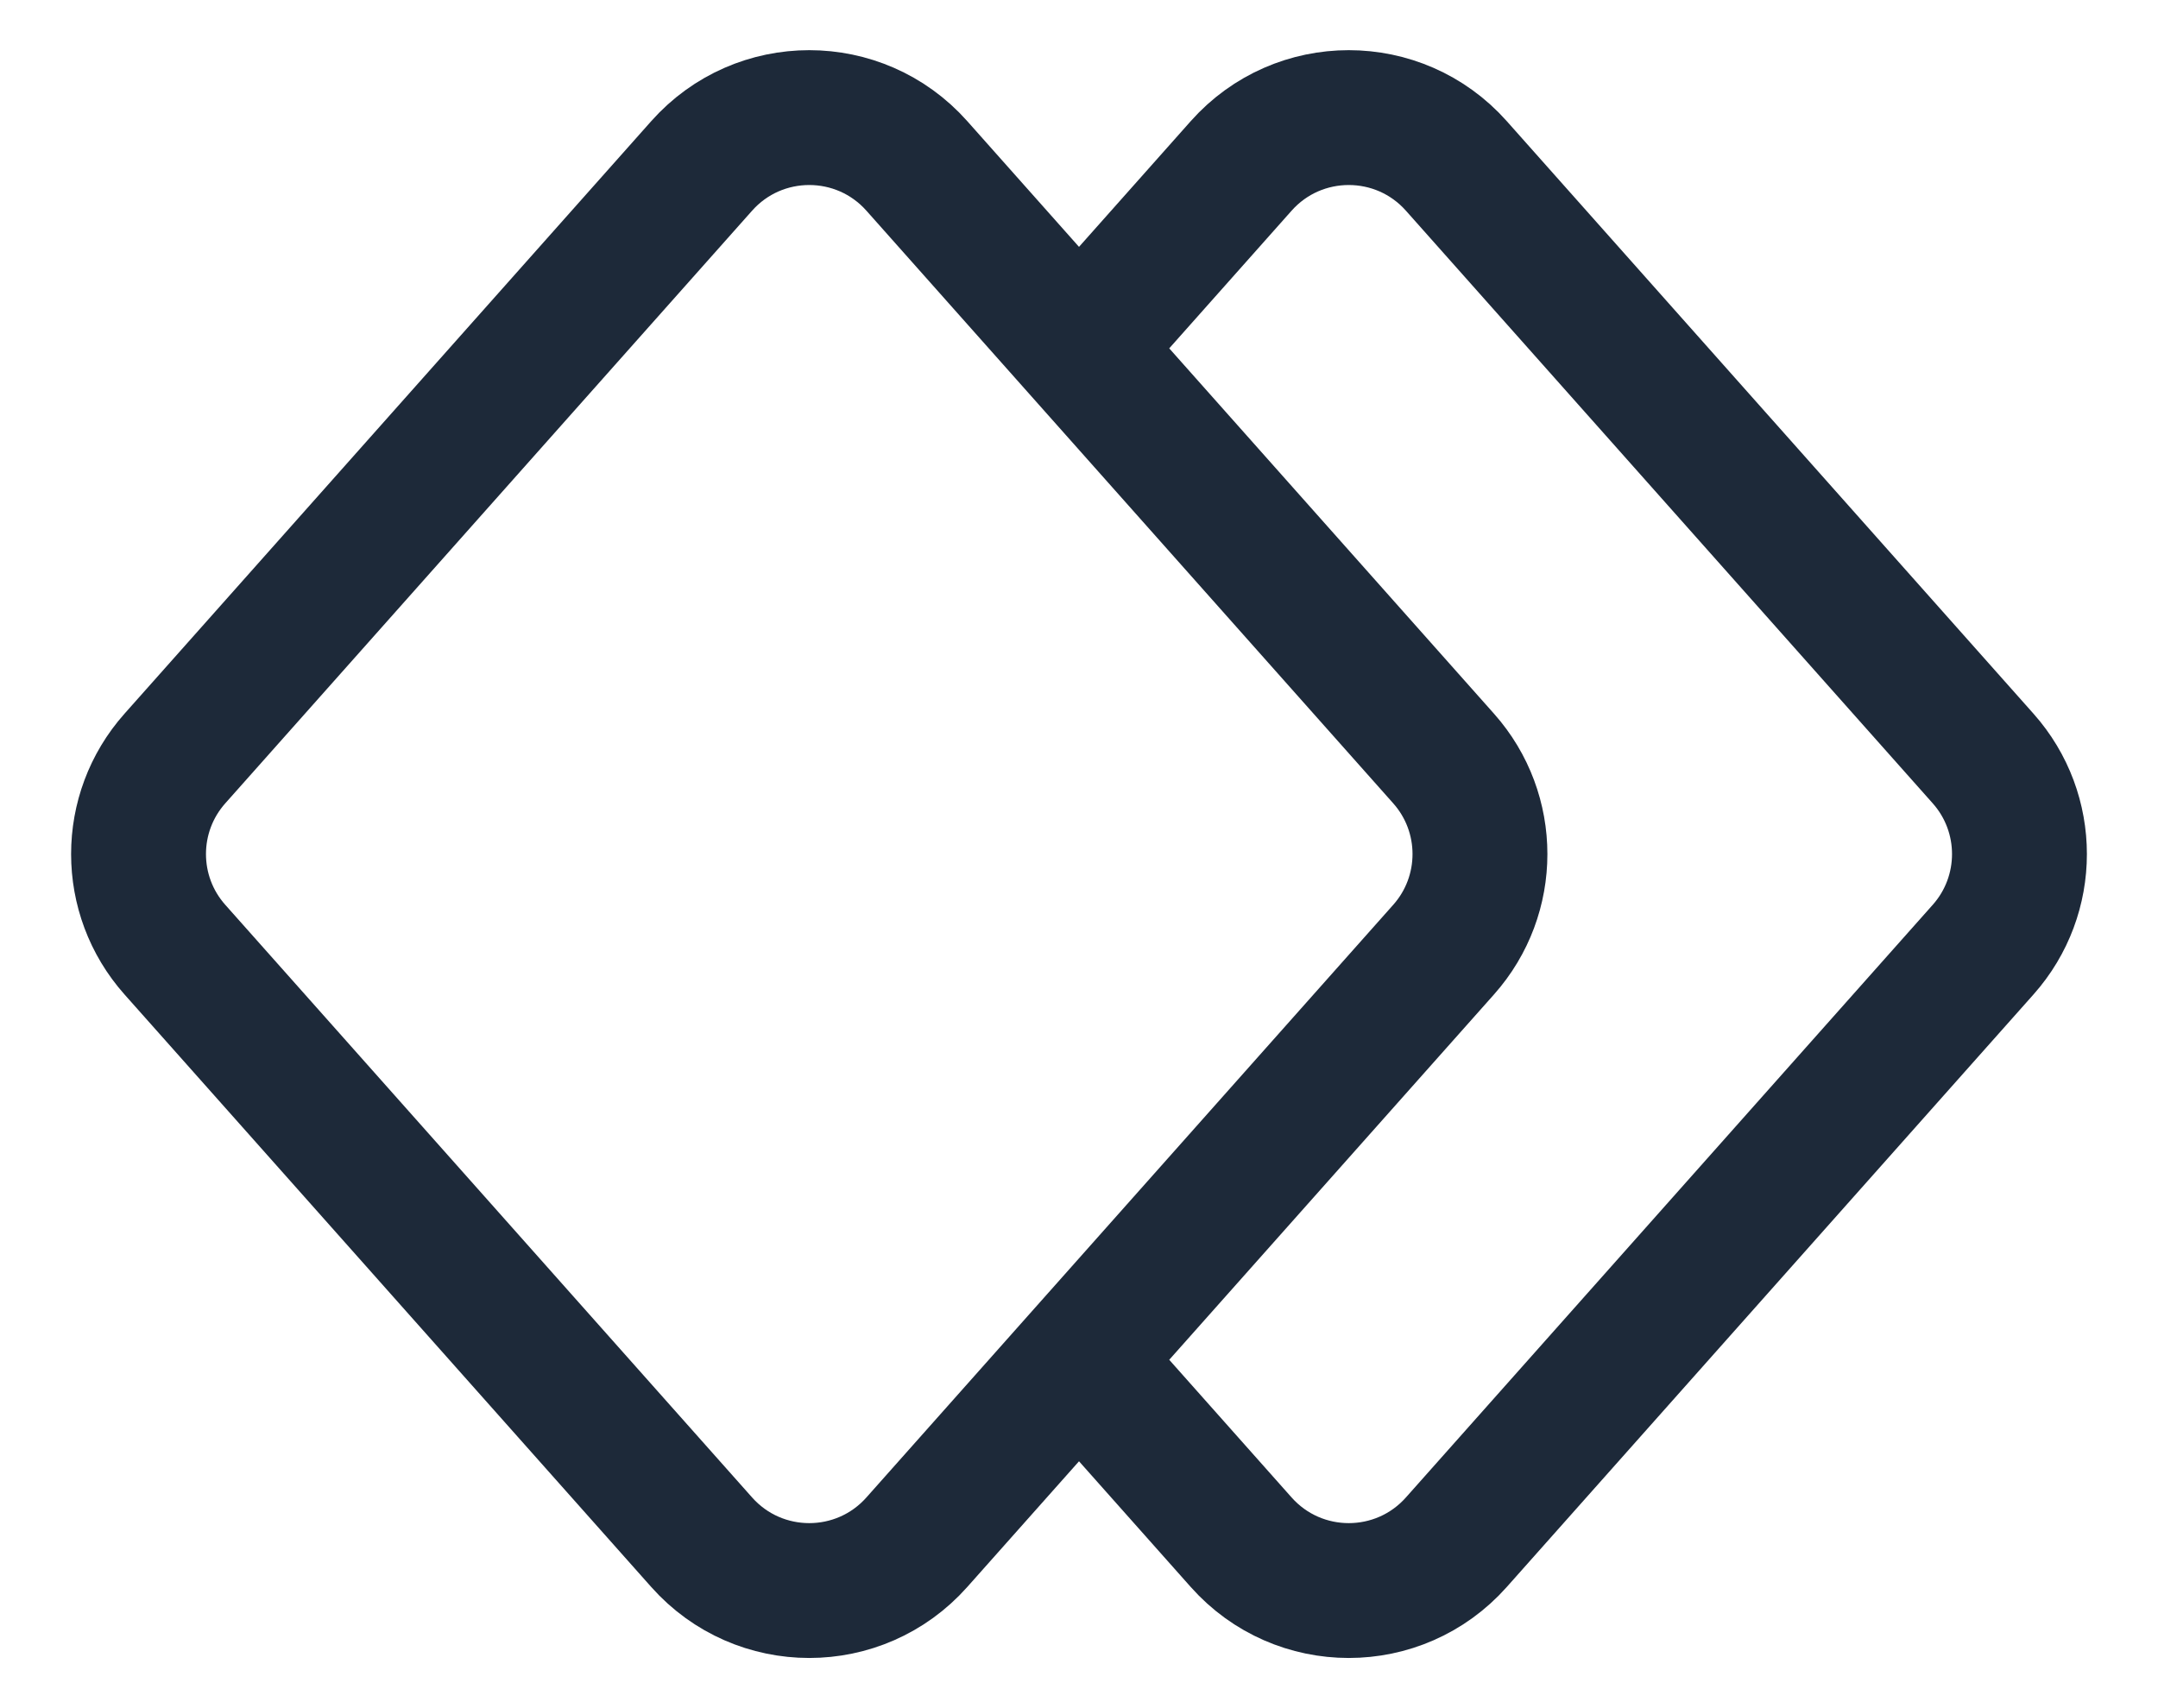 <svg width="24" height="19" viewBox="0 0 24 19" fill="none" xmlns="http://www.w3.org/2000/svg">
<path d="M12 3.875L13.804 1.845C14.441 1.129 15.559 1.129 16.196 1.845L22.055 8.437C22.594 9.043 22.594 9.957 22.055 10.563L16.196 17.155C15.559 17.871 14.441 17.871 13.804 17.155L12 15.125M10.196 17.155L16.055 10.563C16.594 9.957 16.594 9.043 16.055 8.437L10.196 1.845C9.559 1.129 8.441 1.129 7.804 1.845L1.945 8.437C1.406 9.043 1.406 9.957 1.945 10.563L7.804 17.155C8.441 17.871 9.559 17.871 10.196 17.155Z" stroke="#1D2939" stroke-width="1.5" stroke-linecap="round" stroke-linejoin="round"/>
</svg>
